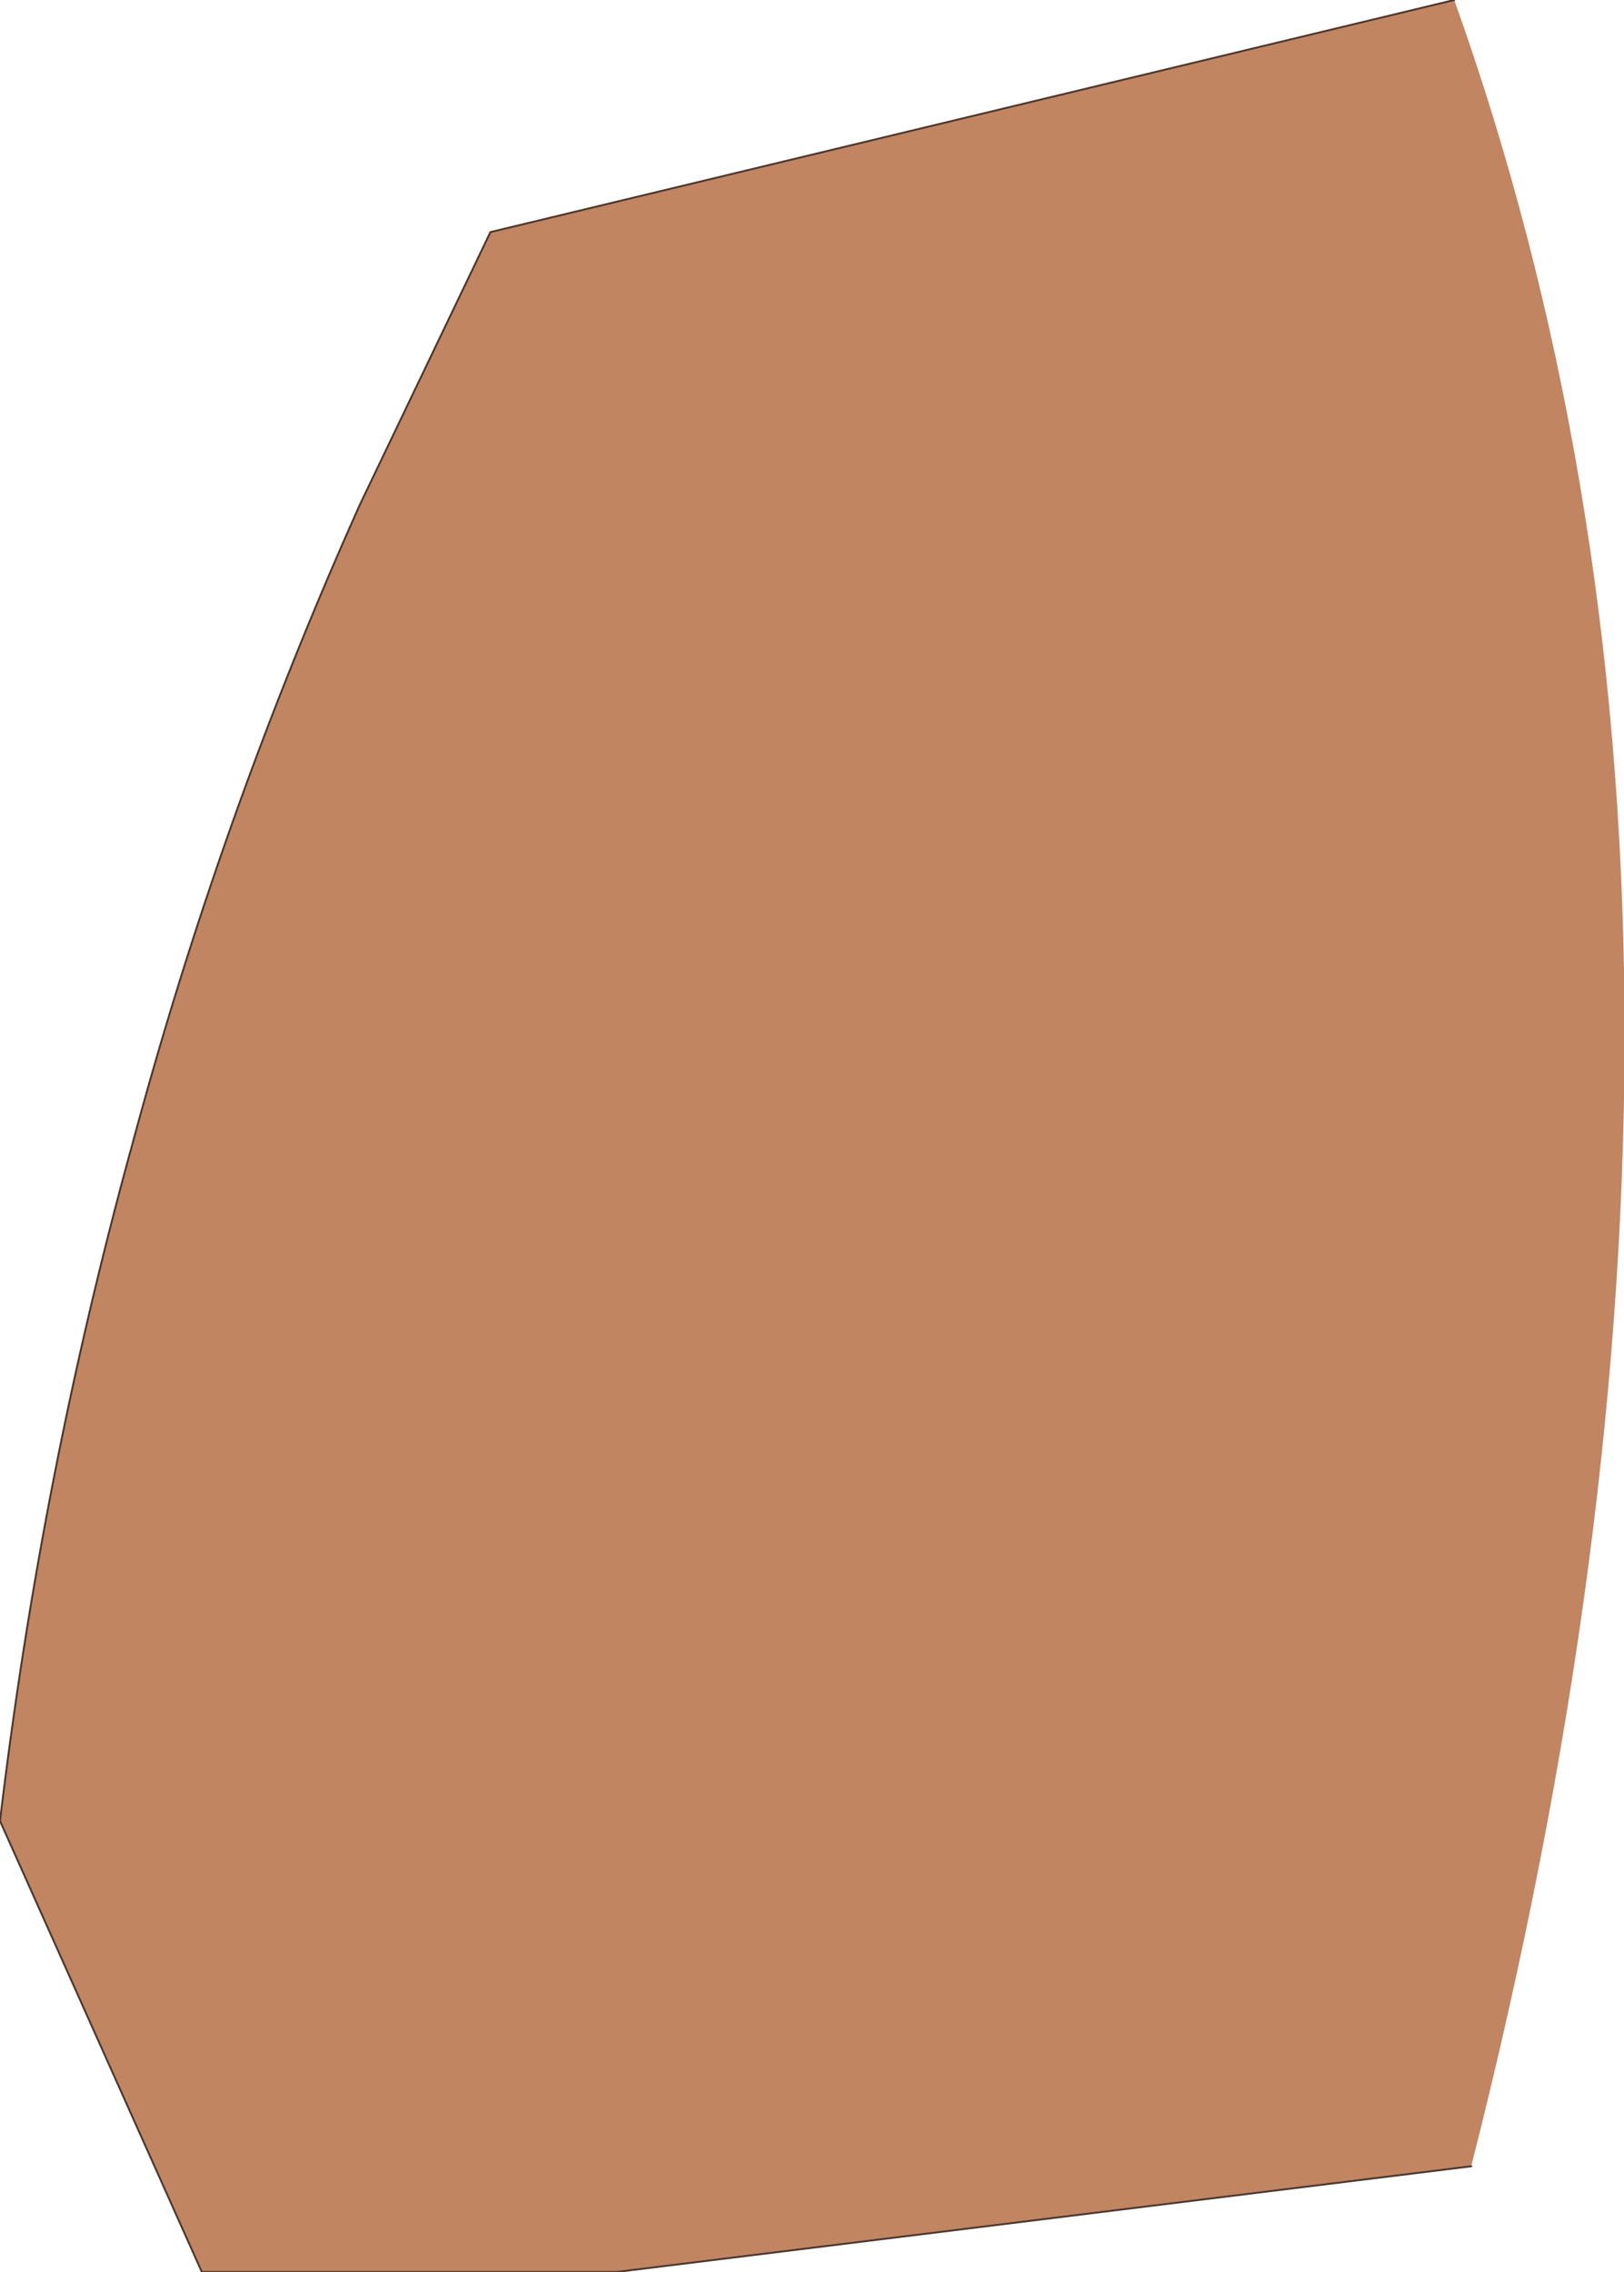 <?xml version="1.0" encoding="UTF-8" standalone="no"?>
<svg xmlns:xlink="http://www.w3.org/1999/xlink" height="60.2px" width="43.05px" xmlns="http://www.w3.org/2000/svg">
  <g transform="matrix(1.0, 0.0, 0.0, 1.0, 25.85, 31.75)">
    <path d="M13.15 25.65 L-9.5 28.45 -20.5 28.45 -25.85 16.5 Q-24.75 7.3 -22.35 -1.4 -20.0 -10.15 -16.3 -18.4 L-12.85 -25.6 12.7 -31.75 Q21.5 -7.15 13.15 25.65" fill="#c18562" fill-rule="evenodd" stroke="none"/>
    <path d="M12.7 -31.75 L-12.85 -25.6 -16.3 -18.4 Q-20.0 -10.15 -22.35 -1.4 -24.75 7.3 -25.85 16.5 L-20.5 28.45 -9.5 28.45 13.15 25.65" fill="none" stroke="#49372c" stroke-linecap="round" stroke-linejoin="round" stroke-width="0.05"/>
  </g>
</svg>
